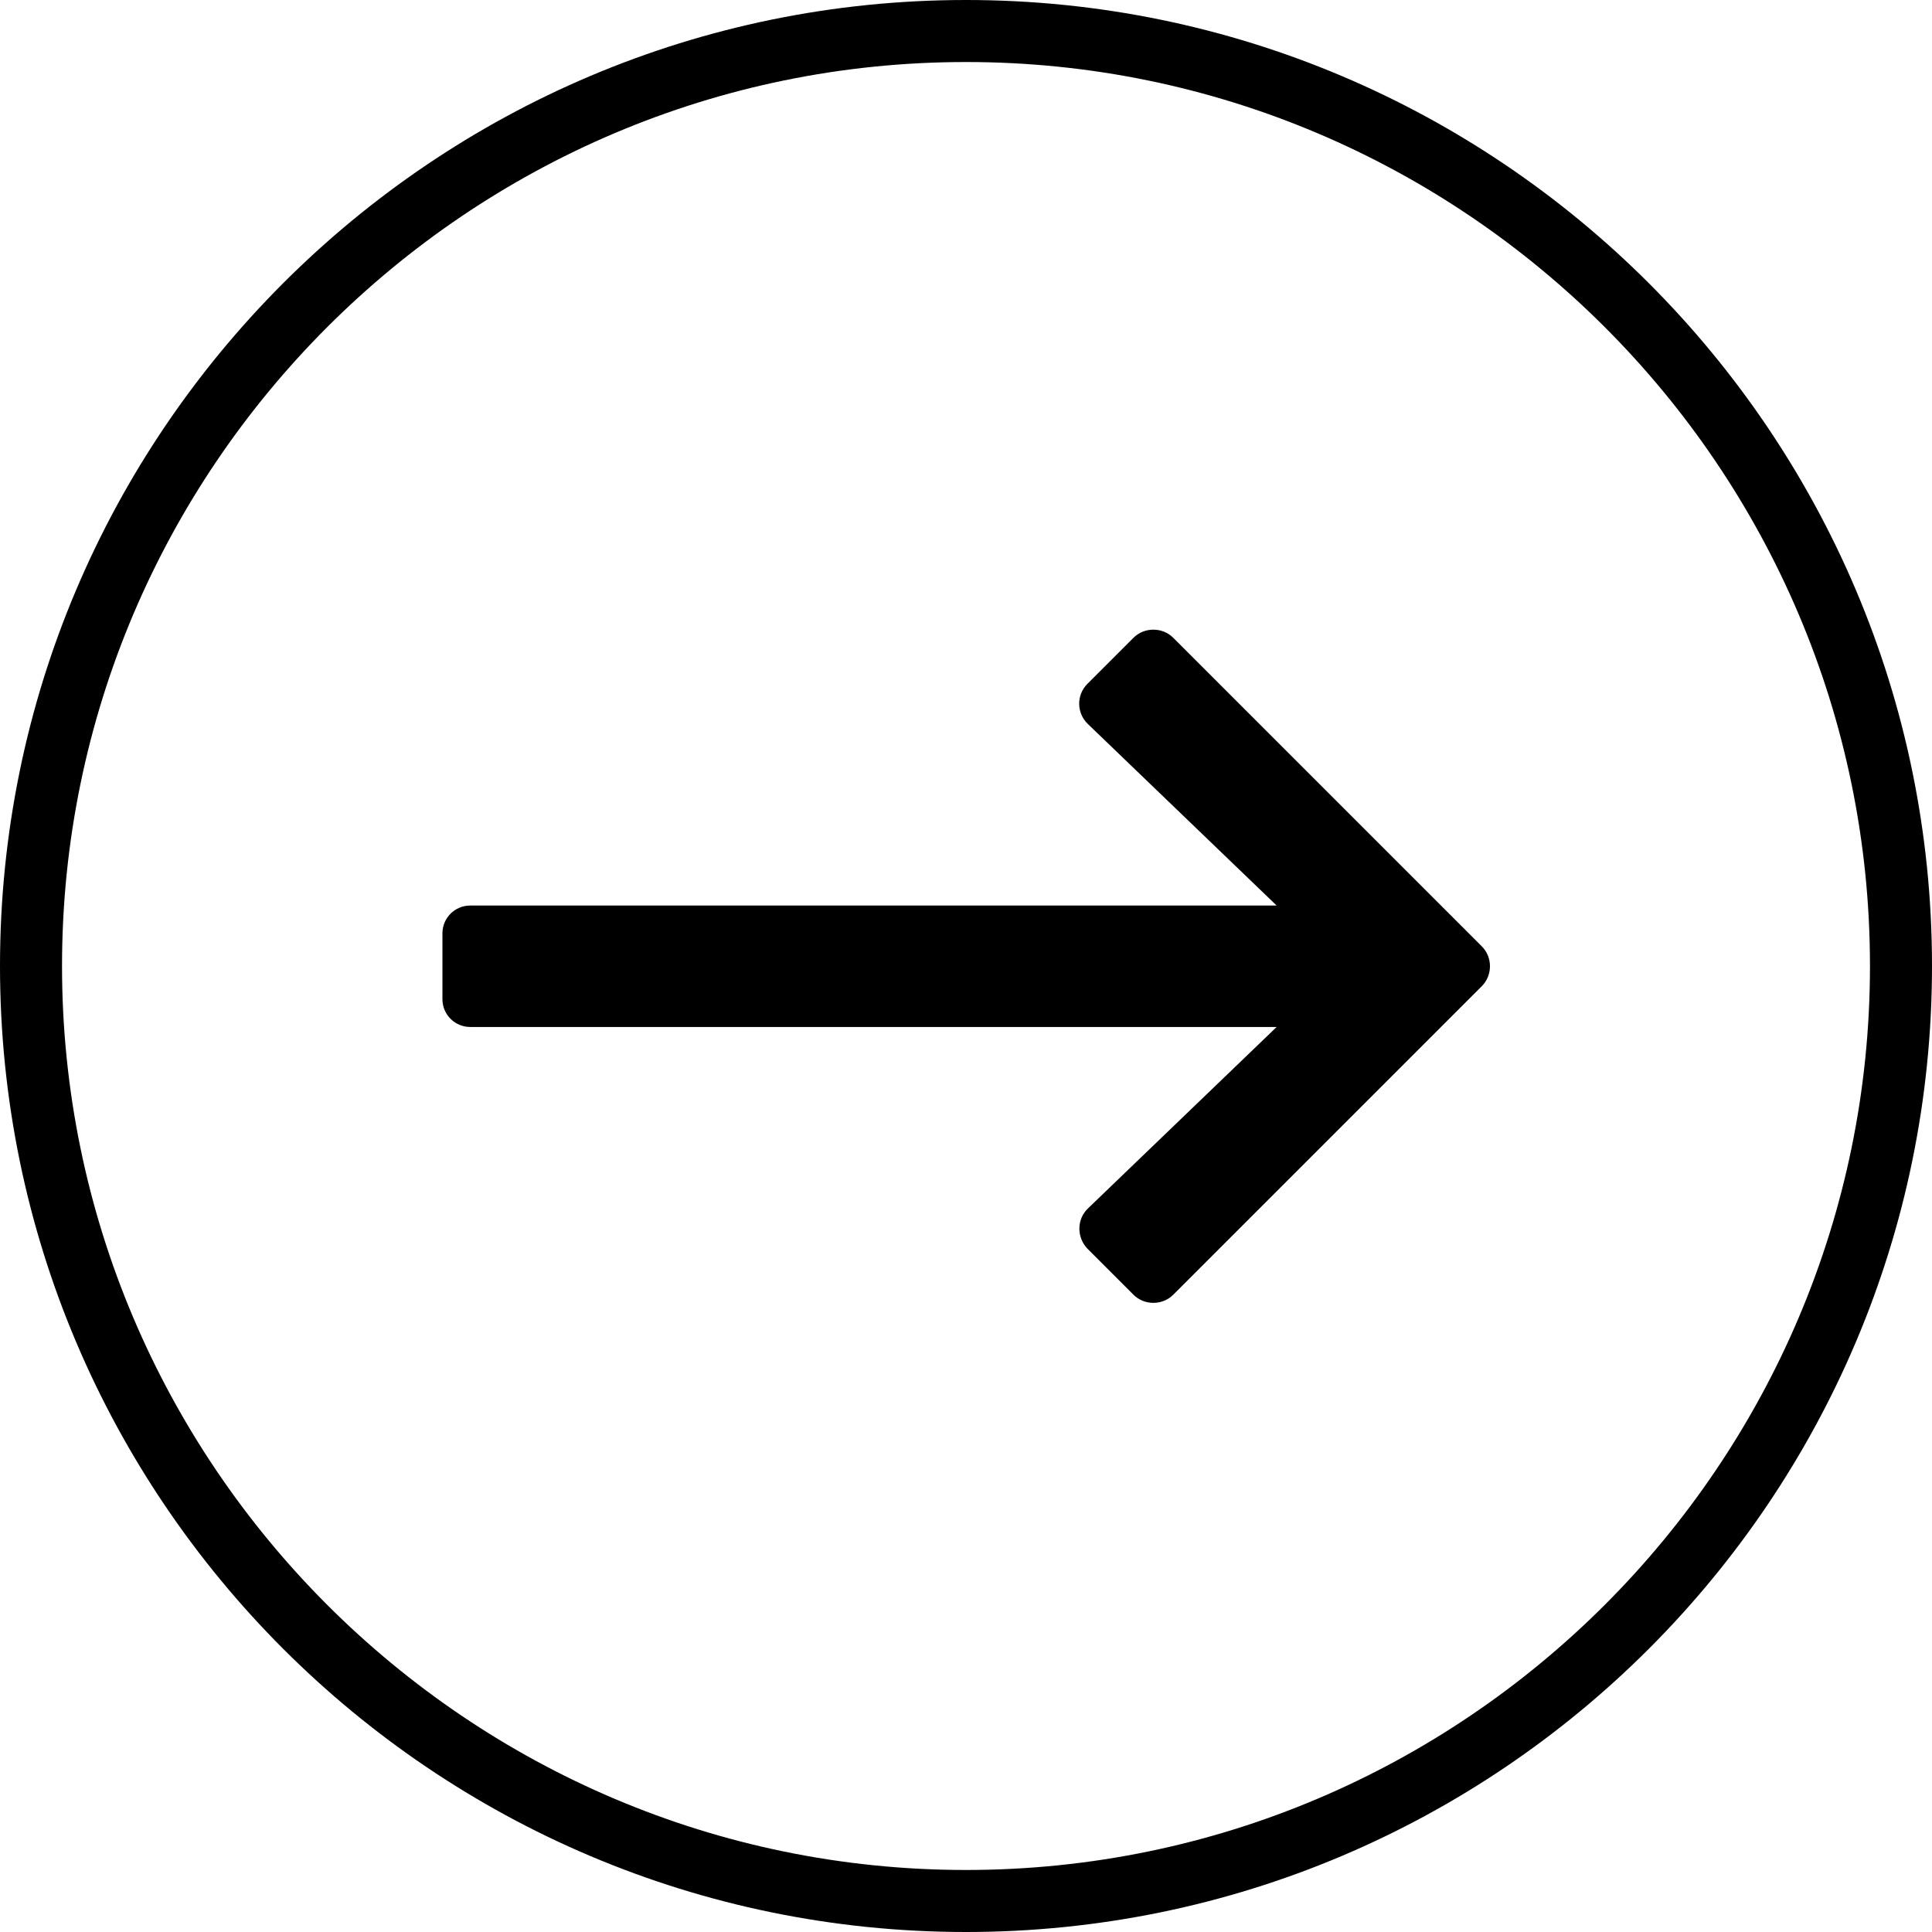<?xml version="1.0" encoding="utf-8"?>
<!-- Generator: Adobe Illustrator 25.2.3, SVG Export Plug-In . SVG Version: 6.00 Build 0)  -->
<svg version="1.1" id="Layer_1" focusable="false" xmlns="http://www.w3.org/2000/svg" xmlns:xlink="http://www.w3.org/1999/xlink"
	 x="0px" y="0px" viewBox="0 0 373.8 373.8" style="enable-background:new 0 0 373.8 373.8;" xml:space="preserve">
<path d="M219.3,123.4l-8.9,8.9c-2.2,2.2-2.1,5.7,0.1,7.8l36.5,35.1H91c-3,0-5.4,2.4-5.4,5.4v12.7c0,3,2.4,5.4,5.4,5.4H247
	l-36.5,35.1c-2.2,2.1-2.2,5.6-0.1,7.8l8.9,8.9c2.1,2.1,5.6,2.1,7.7,0l59.7-59.7c2.1-2.1,2.1-5.6,0-7.7L227,123.4
	C224.9,121.3,221.4,121.3,219.3,123.4L219.3,123.4z"/>
<g>
	<path d="M186.9,373.8C83.8,373.8,0,290,0,186.9C0,83.8,83.8,0,186.9,0C290,0,373.8,83.8,373.8,186.9
		C373.8,290,290,373.8,186.9,373.8z M186.9,12C90.5,12,12,90.5,12,186.9s78.5,174.9,174.9,174.9s174.9-78.5,174.9-174.9
		S283.3,12,186.9,12z"/>
</g>
</svg>
